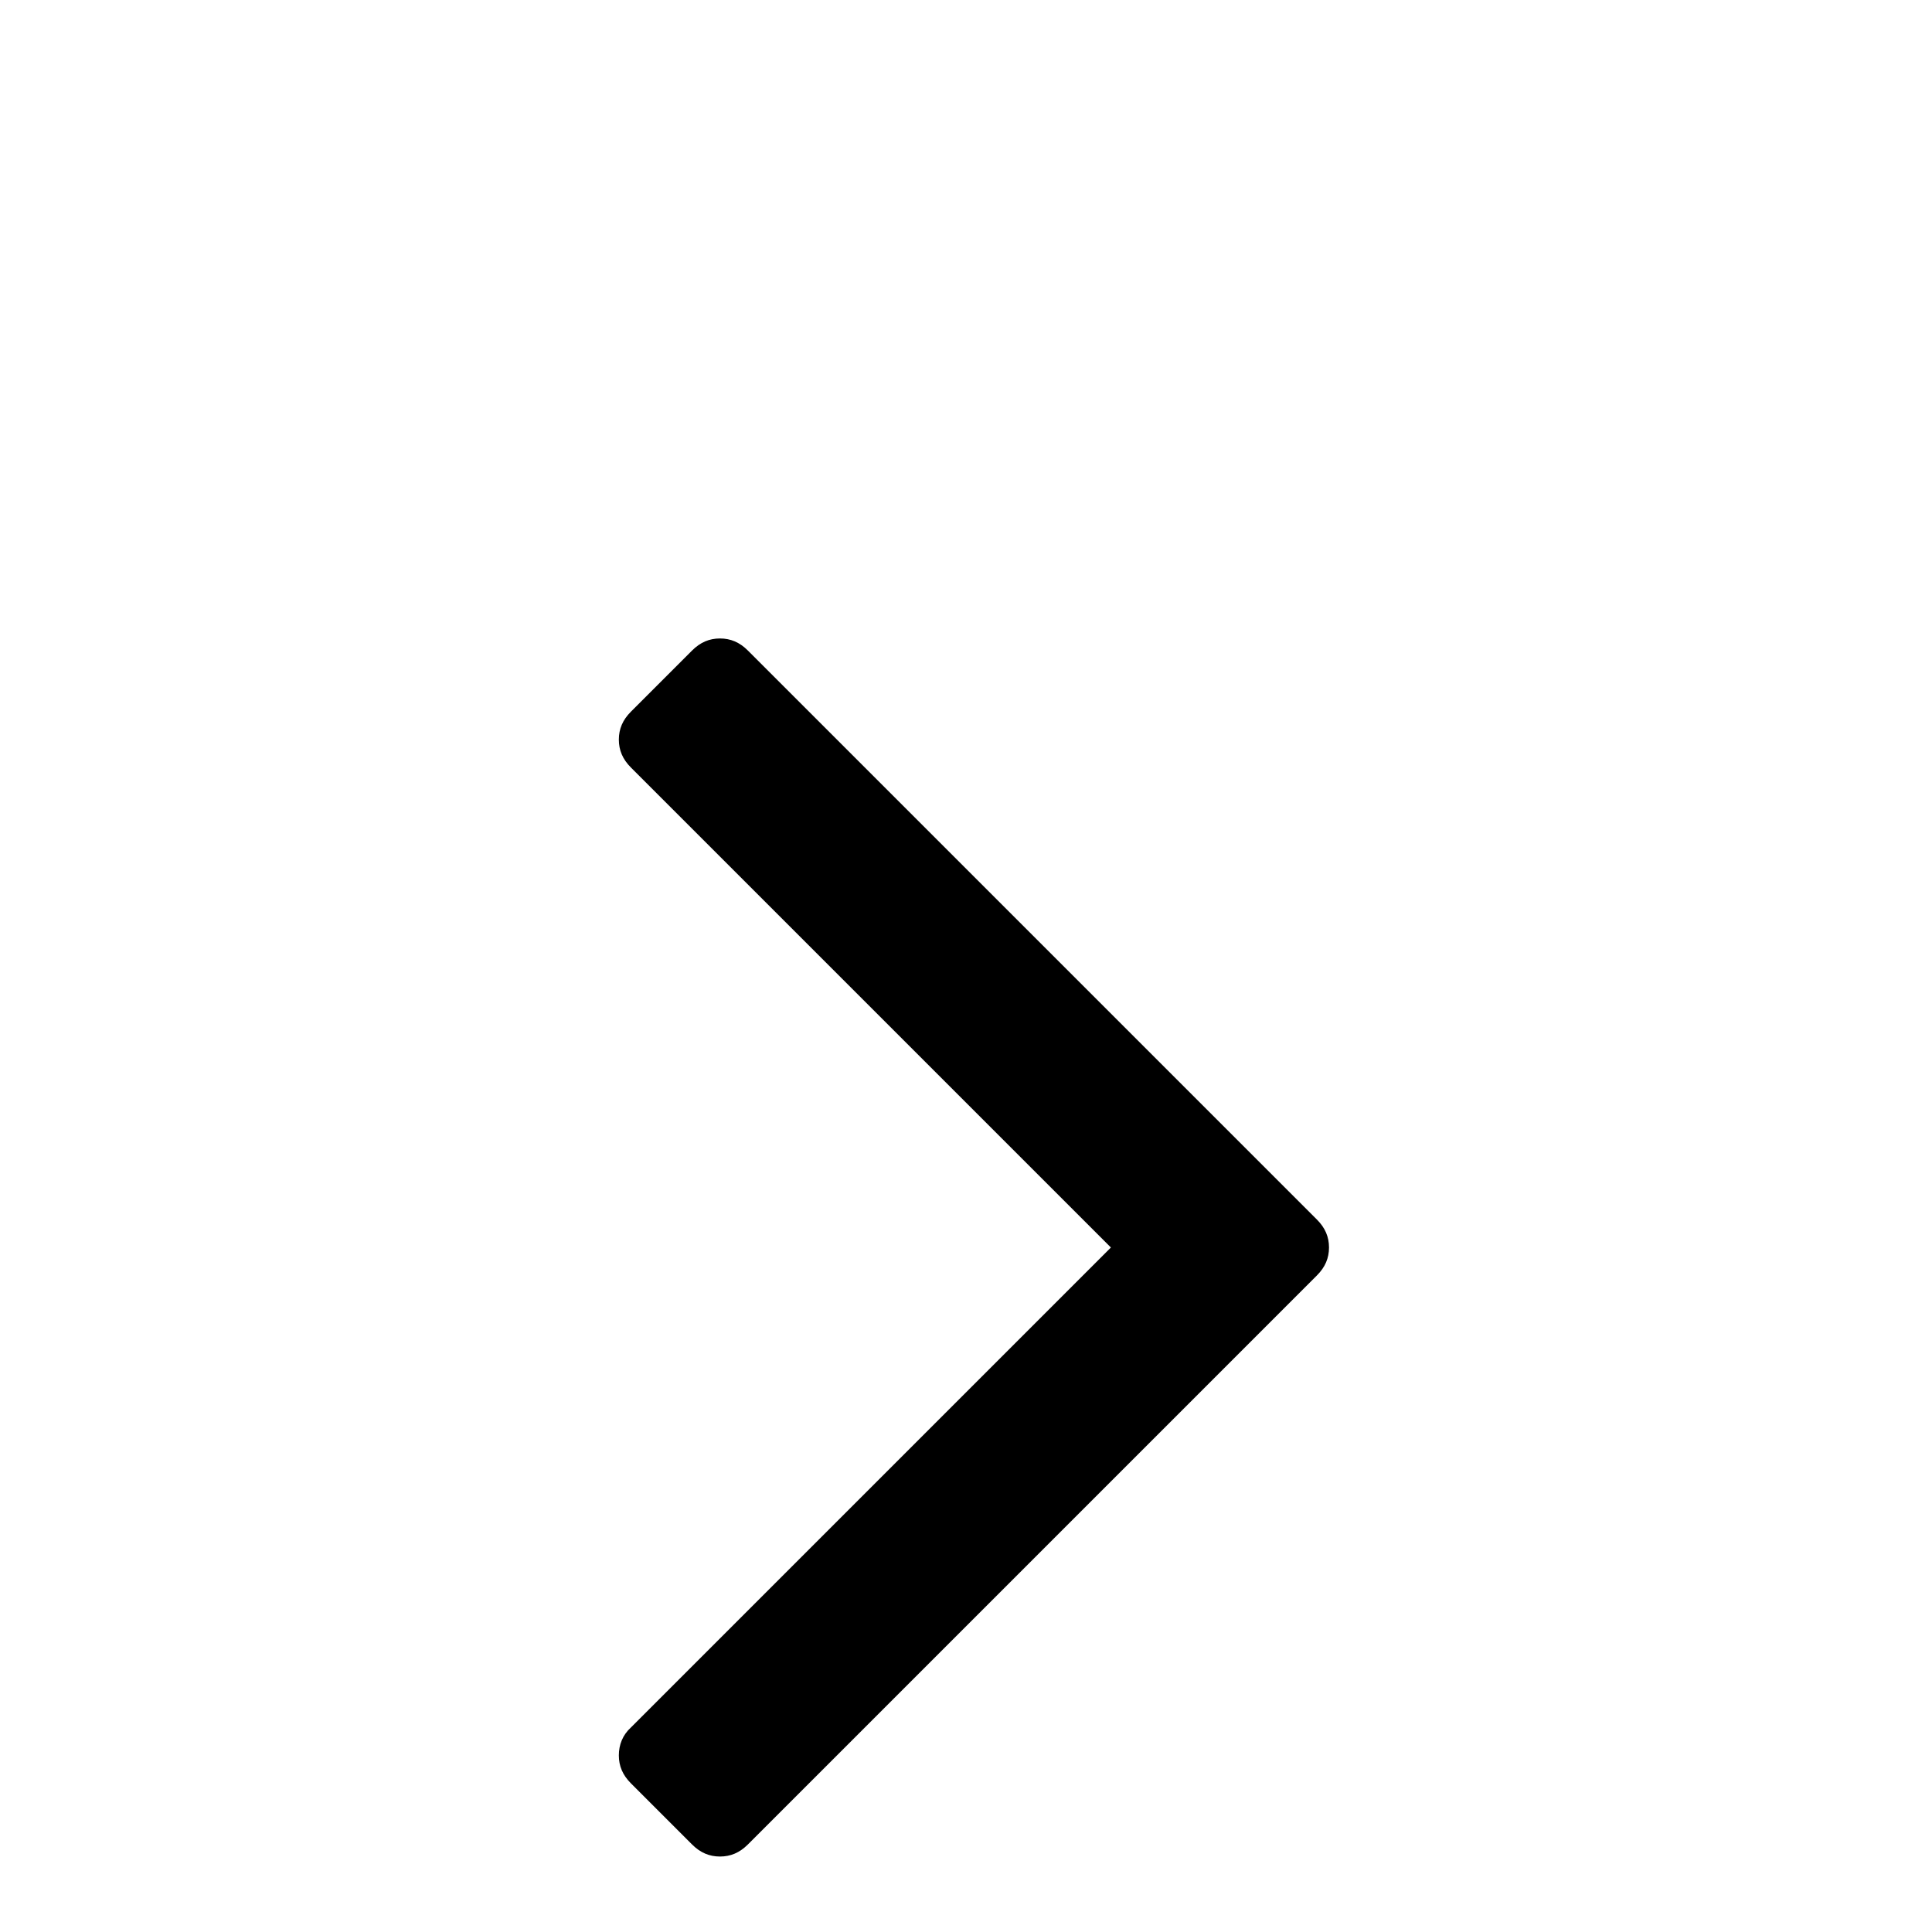 <?xml version="1.0" encoding="utf-8"?>
<!-- Svg Vector Icons : http://www.onlinewebfonts.com/icon -->
<!DOCTYPE svg PUBLIC "-//W3C//DTD SVG 1.1//EN" "http://www.w3.org/Graphics/SVG/1.1/DTD/svg11.dtd">
<svg version="1.1" xmlns="http://www.w3.org/2000/svg" xmlns:xlink="http://www.w3.org/1999/xlink" x="0px" y="0px" viewBox="0 0 256 256" enable-background="new 0 0 256 256" xml:space="preserve">
<g><g><path fill="#000000" d="M79.9,10L79.9,10L79.9,10z"/><path fill="#000000" d="M176.1,165.3c0,1.4-0.5,2.6-1.6,3.7l-75.4,75.4c-1.1,1.1-2.3,1.6-3.7,1.6c-1.4,0-2.6-0.5-3.7-1.6l-8.1-8.1c-1.1-1.1-1.6-2.3-1.6-3.7c0-1.4,0.5-2.7,1.6-3.7l63.6-63.6l-63.6-63.6c-1.1-1.1-1.6-2.3-1.6-3.7c0-1.4,0.5-2.6,1.6-3.7l8.1-8.1c1.1-1.1,2.3-1.6,3.7-1.6c1.4,0,2.6,0.5,3.7,1.6l75.4,75.4C175.6,162.7,176.1,163.9,176.1,165.3L176.1,165.3z"/></g></g>
</svg>